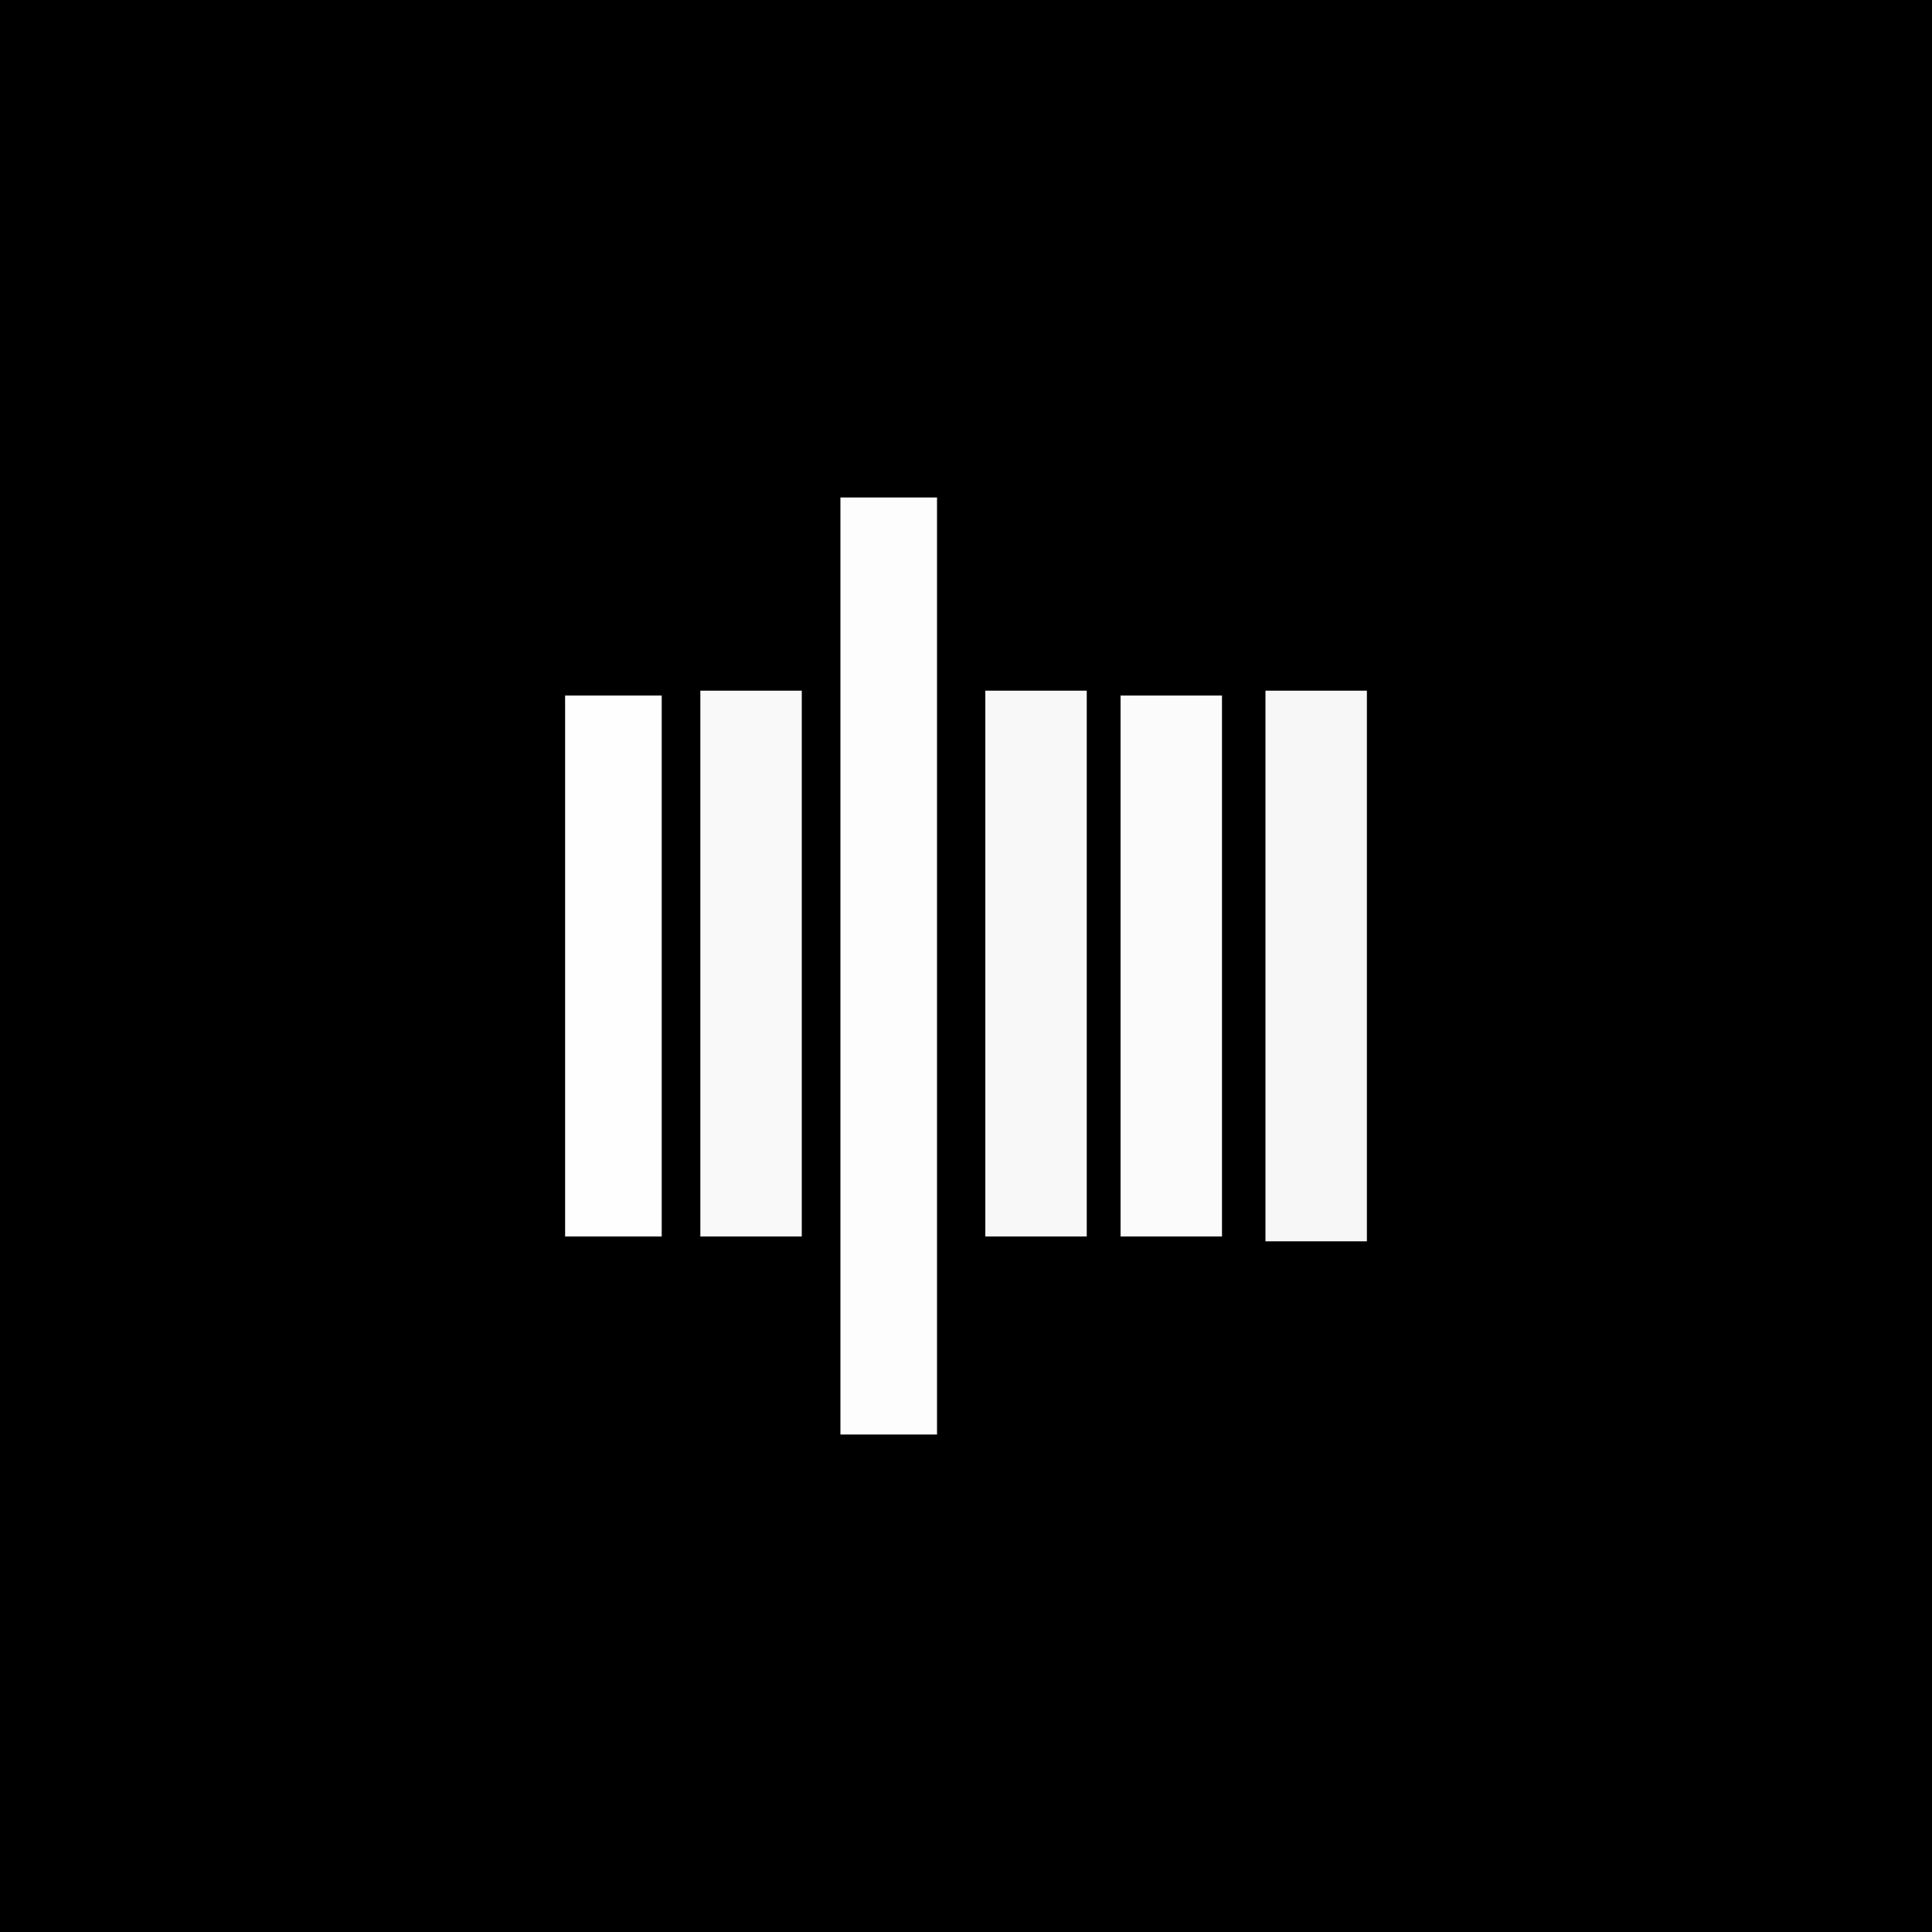 <?xml version="1.0" encoding="UTF-8"?>
<svg version="1.1" xmlns="http://www.w3.org/2000/svg" width="400" height="400">
<rect width="100%" height="100%" fill="#808080" stroke="none"/>
<path d="M0 0 C132 0 264 0 400 0 C400 132 400 264 400 400 C268 400 136 400 0 400 C0 268 0 136 0 0 Z " fill="#000000" transform="translate(0,0)"/>
<path d="M0 0 C6.6 0 13.2 0 20 0 C20 64.02 20 128.04 20 194 C13.4 194 6.8 194 0 194 C0 129.98 0 65.96 0 0 Z " fill="#FDFDFD" transform="translate(174,103)"/>
<path d="M0 0 C6.93 0 13.86 0 21 0 C21 37.62 21 75.24 21 114 C14.07 114 7.14 114 0 114 C0 76.38 0 38.76 0 0 Z " fill="#F7F7F7" transform="translate(262,143)"/>
<path d="M0 0 C6.93 0 13.86 0 21 0 C21 37.29 21 74.58 21 113 C14.07 113 7.14 113 0 113 C0 75.71 0 38.42 0 0 Z " fill="#F8F8F8" transform="translate(204,143)"/>
<path d="M0 0 C6.93 0 13.86 0 21 0 C21 37.29 21 74.58 21 113 C14.07 113 7.14 113 0 113 C0 75.71 0 38.42 0 0 Z " fill="#F9F9F9" transform="translate(145,143)"/>
<path d="M0 0 C6.93 0 13.86 0 21 0 C21 36.96 21 73.92 21 112 C14.07 112 7.14 112 0 112 C0 75.04 0 38.08 0 0 Z " fill="#FBFBFB" transform="translate(232,144)"/>
<path d="M0 0 C6.6 0 13.2 0 20 0 C20 36.96 20 73.92 20 112 C13.4 112 6.8 112 0 112 C0 75.04 0 38.08 0 0 Z " fill="#FEFEFE" transform="translate(117,144)"/>
</svg>